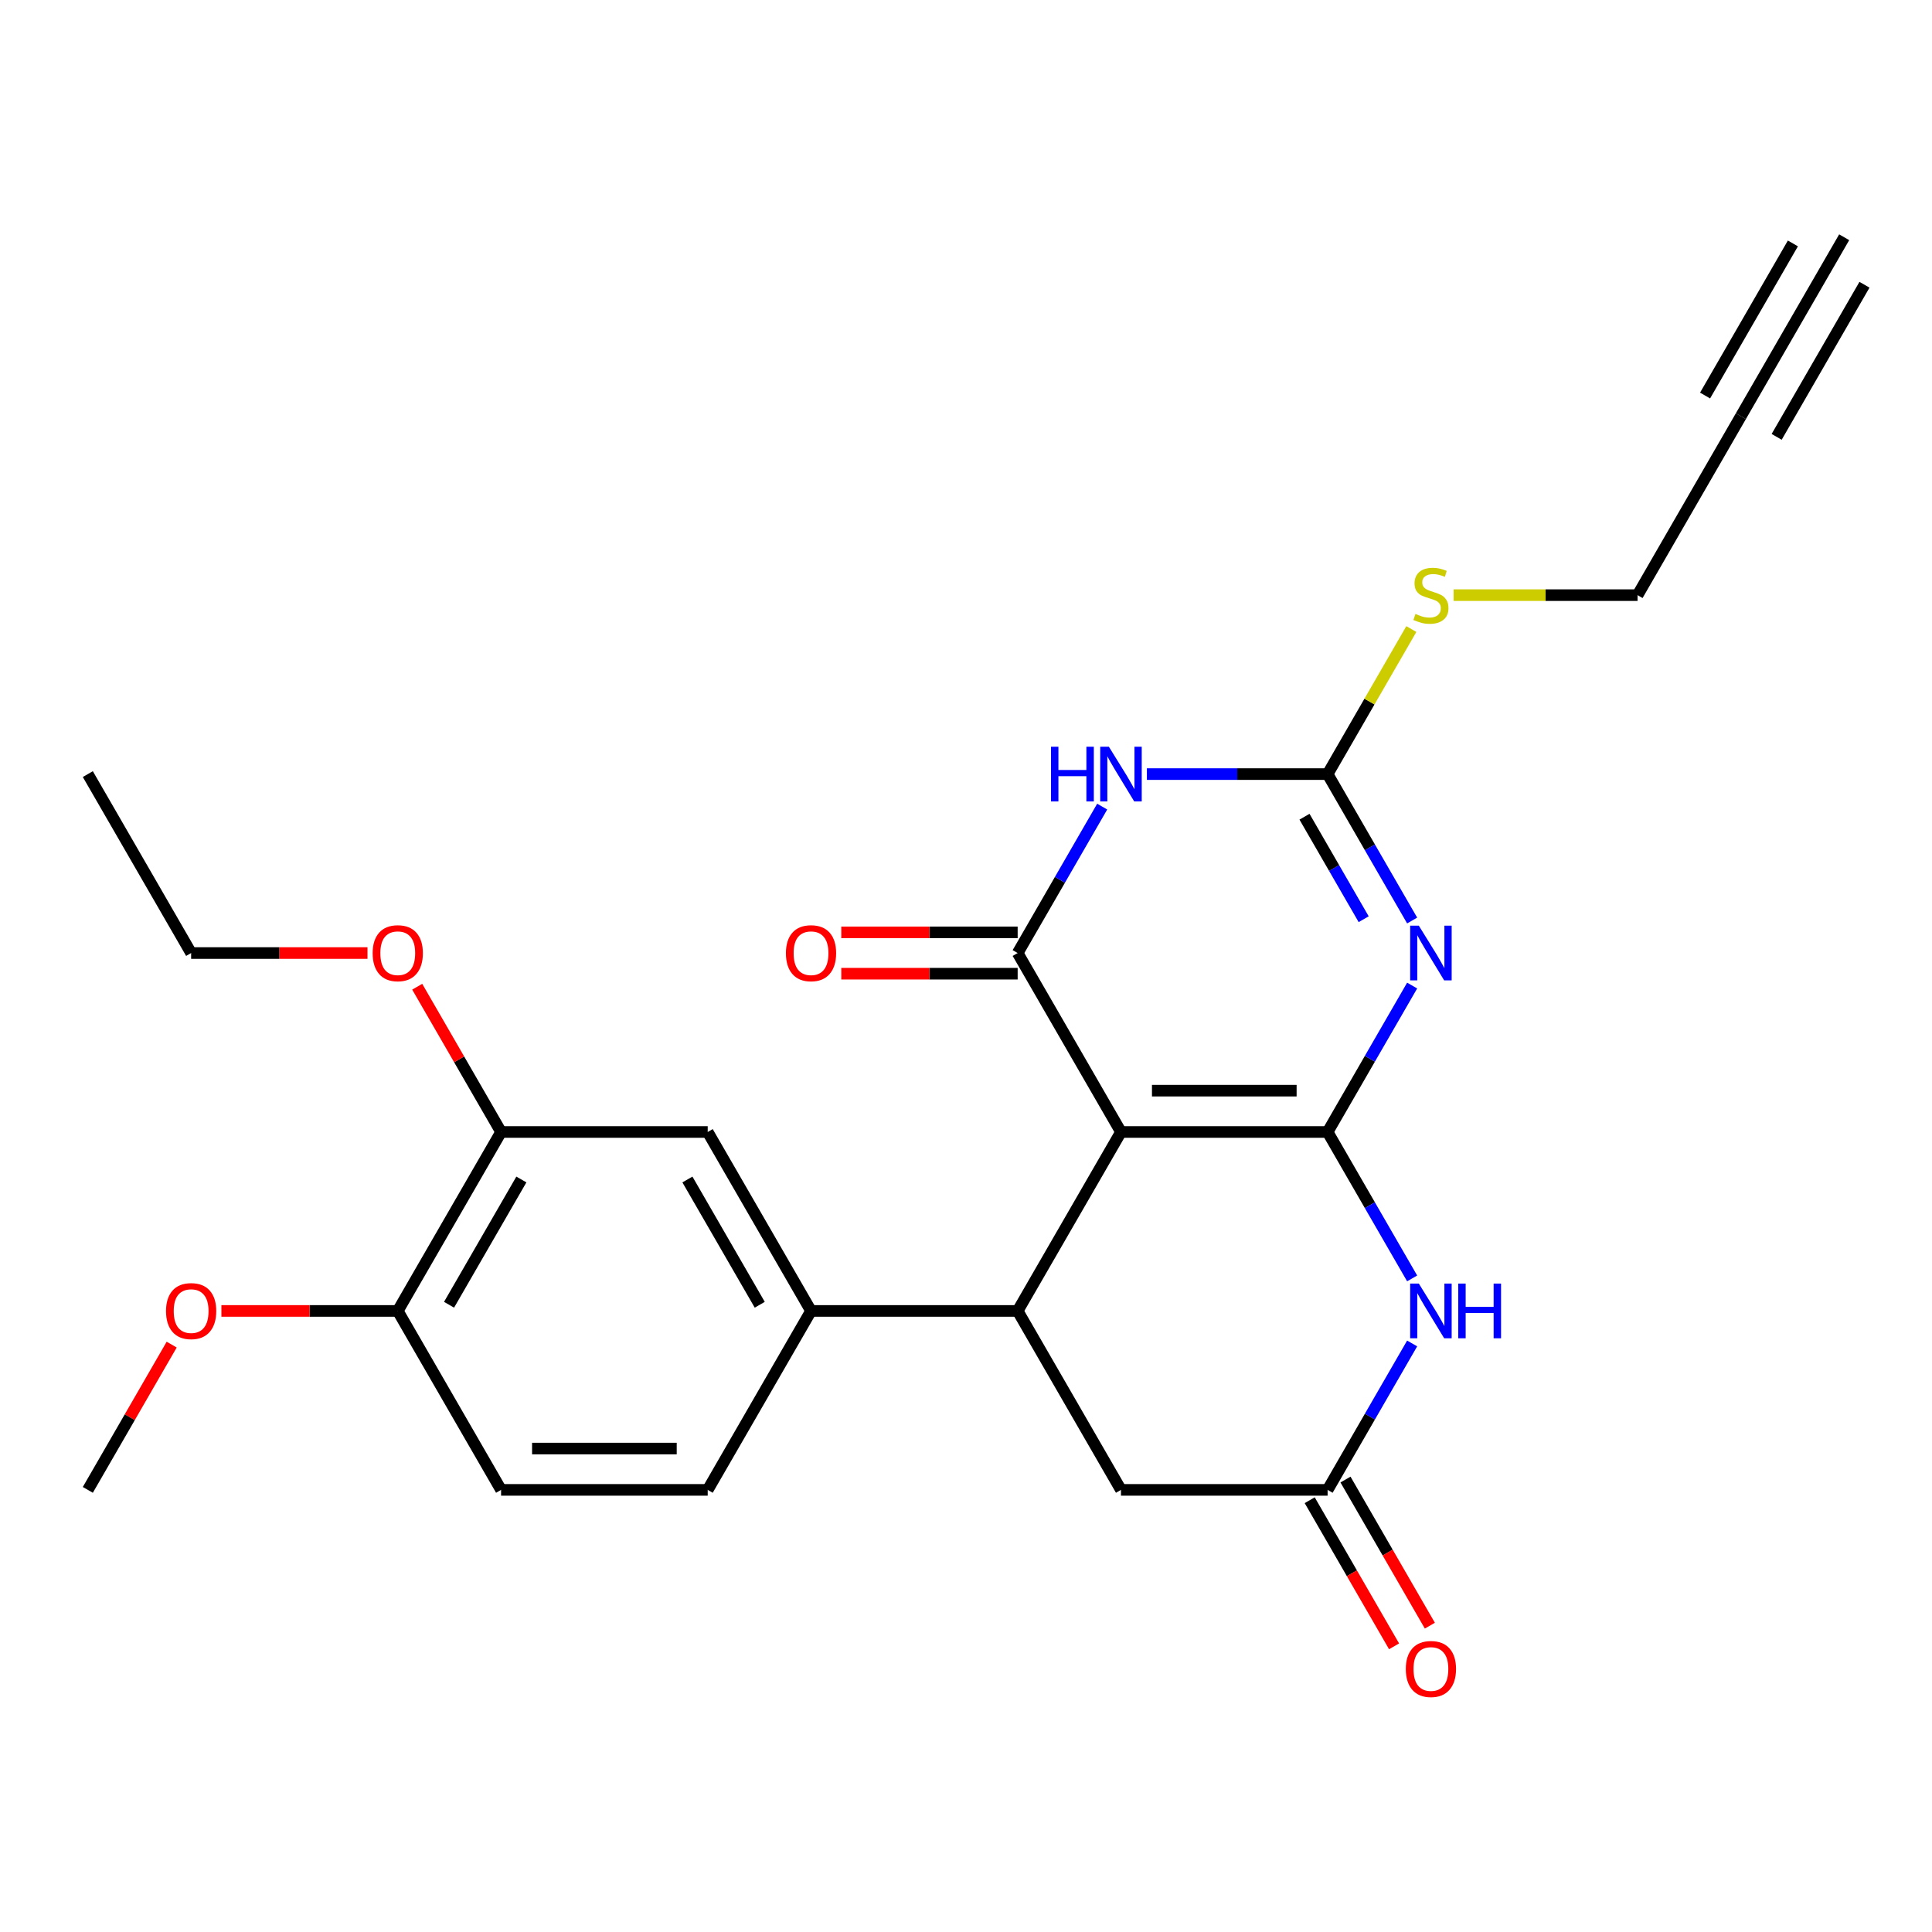 <?xml version='1.0' encoding='iso-8859-1'?>
<svg version='1.1' baseProfile='full'
              xmlns='http://www.w3.org/2000/svg'
                      xmlns:rdkit='http://www.rdkit.org/xml'
                      xmlns:xlink='http://www.w3.org/1999/xlink'
                  xml:space='preserve'
width='1000px' height='1000px' viewBox='0 0 1000 1000'>
<!-- END OF HEADER -->
<rect style='opacity:1.0;fill:#FFFFFF;stroke:none' width='1000' height='1000' x='0' y='0'> </rect>
<path class='bond-0' d='M 687.166,585.914 L 580.214,585.914' style='fill:none;fill-rule:evenodd;stroke:#000000;stroke-width:6px;stroke-linecap:butt;stroke-linejoin:miter;stroke-opacity:1' />
<path class='bond-0' d='M 671.123,564.524 L 596.257,564.524' style='fill:none;fill-rule:evenodd;stroke:#000000;stroke-width:6px;stroke-linecap:butt;stroke-linejoin:miter;stroke-opacity:1' />
<path class='bond-1' d='M 687.166,585.914 L 709.044,548.019' style='fill:none;fill-rule:evenodd;stroke:#000000;stroke-width:6px;stroke-linecap:butt;stroke-linejoin:miter;stroke-opacity:1' />
<path class='bond-1' d='M 709.044,548.019 L 730.923,510.125' style='fill:none;fill-rule:evenodd;stroke:#0000FF;stroke-width:6px;stroke-linecap:butt;stroke-linejoin:miter;stroke-opacity:1' />
<path class='bond-5' d='M 687.166,585.914 L 709.044,623.809' style='fill:none;fill-rule:evenodd;stroke:#000000;stroke-width:6px;stroke-linecap:butt;stroke-linejoin:miter;stroke-opacity:1' />
<path class='bond-5' d='M 709.044,623.809 L 730.923,661.703' style='fill:none;fill-rule:evenodd;stroke:#0000FF;stroke-width:6px;stroke-linecap:butt;stroke-linejoin:miter;stroke-opacity:1' />
<path class='bond-2' d='M 580.214,585.914 L 526.738,493.291' style='fill:none;fill-rule:evenodd;stroke:#000000;stroke-width:6px;stroke-linecap:butt;stroke-linejoin:miter;stroke-opacity:1' />
<path class='bond-6' d='M 580.214,585.914 L 526.738,678.537' style='fill:none;fill-rule:evenodd;stroke:#000000;stroke-width:6px;stroke-linecap:butt;stroke-linejoin:miter;stroke-opacity:1' />
<path class='bond-4' d='M 730.923,476.457 L 709.044,438.562' style='fill:none;fill-rule:evenodd;stroke:#0000FF;stroke-width:6px;stroke-linecap:butt;stroke-linejoin:miter;stroke-opacity:1' />
<path class='bond-4' d='M 709.044,438.562 L 687.166,400.668' style='fill:none;fill-rule:evenodd;stroke:#000000;stroke-width:6px;stroke-linecap:butt;stroke-linejoin:miter;stroke-opacity:1' />
<path class='bond-4' d='M 705.835,475.784 L 690.52,449.258' style='fill:none;fill-rule:evenodd;stroke:#0000FF;stroke-width:6px;stroke-linecap:butt;stroke-linejoin:miter;stroke-opacity:1' />
<path class='bond-4' d='M 690.52,449.258 L 675.205,422.731' style='fill:none;fill-rule:evenodd;stroke:#000000;stroke-width:6px;stroke-linecap:butt;stroke-linejoin:miter;stroke-opacity:1' />
<path class='bond-14' d='M 526.738,482.596 L 481.099,482.596' style='fill:none;fill-rule:evenodd;stroke:#000000;stroke-width:6px;stroke-linecap:butt;stroke-linejoin:miter;stroke-opacity:1' />
<path class='bond-14' d='M 481.099,482.596 L 435.46,482.596' style='fill:none;fill-rule:evenodd;stroke:#FF0000;stroke-width:6px;stroke-linecap:butt;stroke-linejoin:miter;stroke-opacity:1' />
<path class='bond-14' d='M 526.738,503.986 L 481.099,503.986' style='fill:none;fill-rule:evenodd;stroke:#000000;stroke-width:6px;stroke-linecap:butt;stroke-linejoin:miter;stroke-opacity:1' />
<path class='bond-14' d='M 481.099,503.986 L 435.46,503.986' style='fill:none;fill-rule:evenodd;stroke:#FF0000;stroke-width:6px;stroke-linecap:butt;stroke-linejoin:miter;stroke-opacity:1' />
<path class='bond-27' d='M 526.738,493.291 L 548.616,455.396' style='fill:none;fill-rule:evenodd;stroke:#000000;stroke-width:6px;stroke-linecap:butt;stroke-linejoin:miter;stroke-opacity:1' />
<path class='bond-27' d='M 548.616,455.396 L 570.495,417.502' style='fill:none;fill-rule:evenodd;stroke:#0000FF;stroke-width:6px;stroke-linecap:butt;stroke-linejoin:miter;stroke-opacity:1' />
<path class='bond-3' d='M 593.628,400.668 L 640.397,400.668' style='fill:none;fill-rule:evenodd;stroke:#0000FF;stroke-width:6px;stroke-linecap:butt;stroke-linejoin:miter;stroke-opacity:1' />
<path class='bond-3' d='M 640.397,400.668 L 687.166,400.668' style='fill:none;fill-rule:evenodd;stroke:#000000;stroke-width:6px;stroke-linecap:butt;stroke-linejoin:miter;stroke-opacity:1' />
<path class='bond-18' d='M 687.166,400.668 L 708.836,363.133' style='fill:none;fill-rule:evenodd;stroke:#000000;stroke-width:6px;stroke-linecap:butt;stroke-linejoin:miter;stroke-opacity:1' />
<path class='bond-18' d='M 708.836,363.133 L 730.507,325.599' style='fill:none;fill-rule:evenodd;stroke:#CCCC00;stroke-width:6px;stroke-linecap:butt;stroke-linejoin:miter;stroke-opacity:1' />
<path class='bond-7' d='M 730.923,695.371 L 709.044,733.265' style='fill:none;fill-rule:evenodd;stroke:#0000FF;stroke-width:6px;stroke-linecap:butt;stroke-linejoin:miter;stroke-opacity:1' />
<path class='bond-7' d='M 709.044,733.265 L 687.166,771.16' style='fill:none;fill-rule:evenodd;stroke:#000000;stroke-width:6px;stroke-linecap:butt;stroke-linejoin:miter;stroke-opacity:1' />
<path class='bond-8' d='M 526.738,678.537 L 419.786,678.537' style='fill:none;fill-rule:evenodd;stroke:#000000;stroke-width:6px;stroke-linecap:butt;stroke-linejoin:miter;stroke-opacity:1' />
<path class='bond-26' d='M 526.738,678.537 L 580.214,771.16' style='fill:none;fill-rule:evenodd;stroke:#000000;stroke-width:6px;stroke-linecap:butt;stroke-linejoin:miter;stroke-opacity:1' />
<path class='bond-9' d='M 687.166,771.16 L 580.214,771.16' style='fill:none;fill-rule:evenodd;stroke:#000000;stroke-width:6px;stroke-linecap:butt;stroke-linejoin:miter;stroke-opacity:1' />
<path class='bond-16' d='M 677.903,776.508 L 699.736,814.322' style='fill:none;fill-rule:evenodd;stroke:#000000;stroke-width:6px;stroke-linecap:butt;stroke-linejoin:miter;stroke-opacity:1' />
<path class='bond-16' d='M 699.736,814.322 L 721.568,852.137' style='fill:none;fill-rule:evenodd;stroke:#FF0000;stroke-width:6px;stroke-linecap:butt;stroke-linejoin:miter;stroke-opacity:1' />
<path class='bond-16' d='M 696.428,765.812 L 718.26,803.627' style='fill:none;fill-rule:evenodd;stroke:#000000;stroke-width:6px;stroke-linecap:butt;stroke-linejoin:miter;stroke-opacity:1' />
<path class='bond-16' d='M 718.26,803.627 L 740.093,841.442' style='fill:none;fill-rule:evenodd;stroke:#FF0000;stroke-width:6px;stroke-linecap:butt;stroke-linejoin:miter;stroke-opacity:1' />
<path class='bond-10' d='M 419.786,678.537 L 366.31,585.914' style='fill:none;fill-rule:evenodd;stroke:#000000;stroke-width:6px;stroke-linecap:butt;stroke-linejoin:miter;stroke-opacity:1' />
<path class='bond-10' d='M 393.24,675.339 L 355.807,610.503' style='fill:none;fill-rule:evenodd;stroke:#000000;stroke-width:6px;stroke-linecap:butt;stroke-linejoin:miter;stroke-opacity:1' />
<path class='bond-17' d='M 419.786,678.537 L 366.31,771.16' style='fill:none;fill-rule:evenodd;stroke:#000000;stroke-width:6px;stroke-linecap:butt;stroke-linejoin:miter;stroke-opacity:1' />
<path class='bond-13' d='M 366.31,585.914 L 259.358,585.914' style='fill:none;fill-rule:evenodd;stroke:#000000;stroke-width:6px;stroke-linecap:butt;stroke-linejoin:miter;stroke-opacity:1' />
<path class='bond-11' d='M 901.07,215.422 L 847.594,308.045' style='fill:none;fill-rule:evenodd;stroke:#000000;stroke-width:6px;stroke-linecap:butt;stroke-linejoin:miter;stroke-opacity:1' />
<path class='bond-12' d='M 901.07,215.422 L 954.545,122.799' style='fill:none;fill-rule:evenodd;stroke:#000000;stroke-width:6px;stroke-linecap:butt;stroke-linejoin:miter;stroke-opacity:1' />
<path class='bond-12' d='M 919.594,226.117 L 965.049,147.387' style='fill:none;fill-rule:evenodd;stroke:#000000;stroke-width:6px;stroke-linecap:butt;stroke-linejoin:miter;stroke-opacity:1' />
<path class='bond-12' d='M 882.545,204.727 L 927.999,125.997' style='fill:none;fill-rule:evenodd;stroke:#000000;stroke-width:6px;stroke-linecap:butt;stroke-linejoin:miter;stroke-opacity:1' />
<path class='bond-20' d='M 259.358,585.914 L 237.653,548.319' style='fill:none;fill-rule:evenodd;stroke:#000000;stroke-width:6px;stroke-linecap:butt;stroke-linejoin:miter;stroke-opacity:1' />
<path class='bond-20' d='M 237.653,548.319 L 215.948,510.725' style='fill:none;fill-rule:evenodd;stroke:#FF0000;stroke-width:6px;stroke-linecap:butt;stroke-linejoin:miter;stroke-opacity:1' />
<path class='bond-28' d='M 259.358,585.914 L 205.882,678.537' style='fill:none;fill-rule:evenodd;stroke:#000000;stroke-width:6px;stroke-linecap:butt;stroke-linejoin:miter;stroke-opacity:1' />
<path class='bond-28' d='M 269.862,610.503 L 232.428,675.339' style='fill:none;fill-rule:evenodd;stroke:#000000;stroke-width:6px;stroke-linecap:butt;stroke-linejoin:miter;stroke-opacity:1' />
<path class='bond-15' d='M 205.882,678.537 L 259.358,771.16' style='fill:none;fill-rule:evenodd;stroke:#000000;stroke-width:6px;stroke-linecap:butt;stroke-linejoin:miter;stroke-opacity:1' />
<path class='bond-22' d='M 205.882,678.537 L 160.243,678.537' style='fill:none;fill-rule:evenodd;stroke:#000000;stroke-width:6px;stroke-linecap:butt;stroke-linejoin:miter;stroke-opacity:1' />
<path class='bond-22' d='M 160.243,678.537 L 114.604,678.537' style='fill:none;fill-rule:evenodd;stroke:#FF0000;stroke-width:6px;stroke-linecap:butt;stroke-linejoin:miter;stroke-opacity:1' />
<path class='bond-19' d='M 366.31,771.16 L 259.358,771.16' style='fill:none;fill-rule:evenodd;stroke:#000000;stroke-width:6px;stroke-linecap:butt;stroke-linejoin:miter;stroke-opacity:1' />
<path class='bond-19' d='M 350.267,749.77 L 275.401,749.77' style='fill:none;fill-rule:evenodd;stroke:#000000;stroke-width:6px;stroke-linecap:butt;stroke-linejoin:miter;stroke-opacity:1' />
<path class='bond-21' d='M 752.396,308.045 L 799.995,308.045' style='fill:none;fill-rule:evenodd;stroke:#CCCC00;stroke-width:6px;stroke-linecap:butt;stroke-linejoin:miter;stroke-opacity:1' />
<path class='bond-21' d='M 799.995,308.045 L 847.594,308.045' style='fill:none;fill-rule:evenodd;stroke:#000000;stroke-width:6px;stroke-linecap:butt;stroke-linejoin:miter;stroke-opacity:1' />
<path class='bond-23' d='M 190.209,493.291 L 144.57,493.291' style='fill:none;fill-rule:evenodd;stroke:#FF0000;stroke-width:6px;stroke-linecap:butt;stroke-linejoin:miter;stroke-opacity:1' />
<path class='bond-23' d='M 144.57,493.291 L 98.93,493.291' style='fill:none;fill-rule:evenodd;stroke:#000000;stroke-width:6px;stroke-linecap:butt;stroke-linejoin:miter;stroke-opacity:1' />
<path class='bond-24' d='M 88.865,695.971 L 67.16,733.565' style='fill:none;fill-rule:evenodd;stroke:#FF0000;stroke-width:6px;stroke-linecap:butt;stroke-linejoin:miter;stroke-opacity:1' />
<path class='bond-24' d='M 67.16,733.565 L 45.455,771.16' style='fill:none;fill-rule:evenodd;stroke:#000000;stroke-width:6px;stroke-linecap:butt;stroke-linejoin:miter;stroke-opacity:1' />
<path class='bond-25' d='M 98.93,493.291 L 45.455,400.668' style='fill:none;fill-rule:evenodd;stroke:#000000;stroke-width:6px;stroke-linecap:butt;stroke-linejoin:miter;stroke-opacity:1' />
<path  class='atom-2' d='M 734.382 479.131
L 743.662 494.131
Q 744.582 495.611, 746.062 498.291
Q 747.542 500.971, 747.622 501.131
L 747.622 479.131
L 751.382 479.131
L 751.382 507.451
L 747.502 507.451
L 737.542 491.051
Q 736.382 489.131, 735.142 486.931
Q 733.942 484.731, 733.582 484.051
L 733.582 507.451
L 729.902 507.451
L 729.902 479.131
L 734.382 479.131
' fill='#0000FF'/>
<path  class='atom-4' d='M 543.994 386.508
L 547.834 386.508
L 547.834 398.548
L 562.314 398.548
L 562.314 386.508
L 566.154 386.508
L 566.154 414.828
L 562.314 414.828
L 562.314 401.748
L 547.834 401.748
L 547.834 414.828
L 543.994 414.828
L 543.994 386.508
' fill='#0000FF'/>
<path  class='atom-4' d='M 573.954 386.508
L 583.234 401.508
Q 584.154 402.988, 585.634 405.668
Q 587.114 408.348, 587.194 408.508
L 587.194 386.508
L 590.954 386.508
L 590.954 414.828
L 587.074 414.828
L 577.114 398.428
Q 575.954 396.508, 574.714 394.308
Q 573.514 392.108, 573.154 391.428
L 573.154 414.828
L 569.474 414.828
L 569.474 386.508
L 573.954 386.508
' fill='#0000FF'/>
<path  class='atom-6' d='M 734.382 664.377
L 743.662 679.377
Q 744.582 680.857, 746.062 683.537
Q 747.542 686.217, 747.622 686.377
L 747.622 664.377
L 751.382 664.377
L 751.382 692.697
L 747.502 692.697
L 737.542 676.297
Q 736.382 674.377, 735.142 672.177
Q 733.942 669.977, 733.582 669.297
L 733.582 692.697
L 729.902 692.697
L 729.902 664.377
L 734.382 664.377
' fill='#0000FF'/>
<path  class='atom-6' d='M 754.782 664.377
L 758.622 664.377
L 758.622 676.417
L 773.102 676.417
L 773.102 664.377
L 776.942 664.377
L 776.942 692.697
L 773.102 692.697
L 773.102 679.617
L 758.622 679.617
L 758.622 692.697
L 754.782 692.697
L 754.782 664.377
' fill='#0000FF'/>
<path  class='atom-15' d='M 406.786 493.371
Q 406.786 486.571, 410.146 482.771
Q 413.506 478.971, 419.786 478.971
Q 426.066 478.971, 429.426 482.771
Q 432.786 486.571, 432.786 493.371
Q 432.786 500.251, 429.386 504.171
Q 425.986 508.051, 419.786 508.051
Q 413.546 508.051, 410.146 504.171
Q 406.786 500.291, 406.786 493.371
M 419.786 504.851
Q 424.106 504.851, 426.426 501.971
Q 428.786 499.051, 428.786 493.371
Q 428.786 487.811, 426.426 485.011
Q 424.106 482.171, 419.786 482.171
Q 415.466 482.171, 413.106 484.971
Q 410.786 487.771, 410.786 493.371
Q 410.786 499.091, 413.106 501.971
Q 415.466 504.851, 419.786 504.851
' fill='#FF0000'/>
<path  class='atom-17' d='M 727.642 863.863
Q 727.642 857.063, 731.002 853.263
Q 734.362 849.463, 740.642 849.463
Q 746.922 849.463, 750.282 853.263
Q 753.642 857.063, 753.642 863.863
Q 753.642 870.743, 750.242 874.663
Q 746.842 878.543, 740.642 878.543
Q 734.402 878.543, 731.002 874.663
Q 727.642 870.783, 727.642 863.863
M 740.642 875.343
Q 744.962 875.343, 747.282 872.463
Q 749.642 869.543, 749.642 863.863
Q 749.642 858.303, 747.282 855.503
Q 744.962 852.663, 740.642 852.663
Q 736.322 852.663, 733.962 855.463
Q 731.642 858.263, 731.642 863.863
Q 731.642 869.583, 733.962 872.463
Q 736.322 875.343, 740.642 875.343
' fill='#FF0000'/>
<path  class='atom-19' d='M 732.642 317.765
Q 732.962 317.885, 734.282 318.445
Q 735.602 319.005, 737.042 319.365
Q 738.522 319.685, 739.962 319.685
Q 742.642 319.685, 744.202 318.405
Q 745.762 317.085, 745.762 314.805
Q 745.762 313.245, 744.962 312.285
Q 744.202 311.325, 743.002 310.805
Q 741.802 310.285, 739.802 309.685
Q 737.282 308.925, 735.762 308.205
Q 734.282 307.485, 733.202 305.965
Q 732.162 304.445, 732.162 301.885
Q 732.162 298.325, 734.562 296.125
Q 737.002 293.925, 741.802 293.925
Q 745.082 293.925, 748.802 295.485
L 747.882 298.565
Q 744.482 297.165, 741.922 297.165
Q 739.162 297.165, 737.642 298.325
Q 736.122 299.445, 736.162 301.405
Q 736.162 302.925, 736.922 303.845
Q 737.722 304.765, 738.842 305.285
Q 740.002 305.805, 741.922 306.405
Q 744.482 307.205, 746.002 308.005
Q 747.522 308.805, 748.602 310.445
Q 749.722 312.045, 749.722 314.805
Q 749.722 318.725, 747.082 320.845
Q 744.482 322.925, 740.122 322.925
Q 737.602 322.925, 735.682 322.365
Q 733.802 321.845, 731.562 320.925
L 732.642 317.765
' fill='#CCCC00'/>
<path  class='atom-21' d='M 192.882 493.371
Q 192.882 486.571, 196.242 482.771
Q 199.602 478.971, 205.882 478.971
Q 212.162 478.971, 215.522 482.771
Q 218.882 486.571, 218.882 493.371
Q 218.882 500.251, 215.482 504.171
Q 212.082 508.051, 205.882 508.051
Q 199.642 508.051, 196.242 504.171
Q 192.882 500.291, 192.882 493.371
M 205.882 504.851
Q 210.202 504.851, 212.522 501.971
Q 214.882 499.051, 214.882 493.371
Q 214.882 487.811, 212.522 485.011
Q 210.202 482.171, 205.882 482.171
Q 201.562 482.171, 199.202 484.971
Q 196.882 487.771, 196.882 493.371
Q 196.882 499.091, 199.202 501.971
Q 201.562 504.851, 205.882 504.851
' fill='#FF0000'/>
<path  class='atom-23' d='M 85.93 678.617
Q 85.93 671.817, 89.29 668.017
Q 92.65 664.217, 98.93 664.217
Q 105.21 664.217, 108.57 668.017
Q 111.93 671.817, 111.93 678.617
Q 111.93 685.497, 108.53 689.417
Q 105.13 693.297, 98.93 693.297
Q 92.691 693.297, 89.29 689.417
Q 85.93 685.537, 85.93 678.617
M 98.93 690.097
Q 103.25 690.097, 105.57 687.217
Q 107.93 684.297, 107.93 678.617
Q 107.93 673.057, 105.57 670.257
Q 103.25 667.417, 98.93 667.417
Q 94.611 667.417, 92.251 670.217
Q 89.93 673.017, 89.93 678.617
Q 89.93 684.337, 92.251 687.217
Q 94.611 690.097, 98.93 690.097
' fill='#FF0000'/>
</svg>
